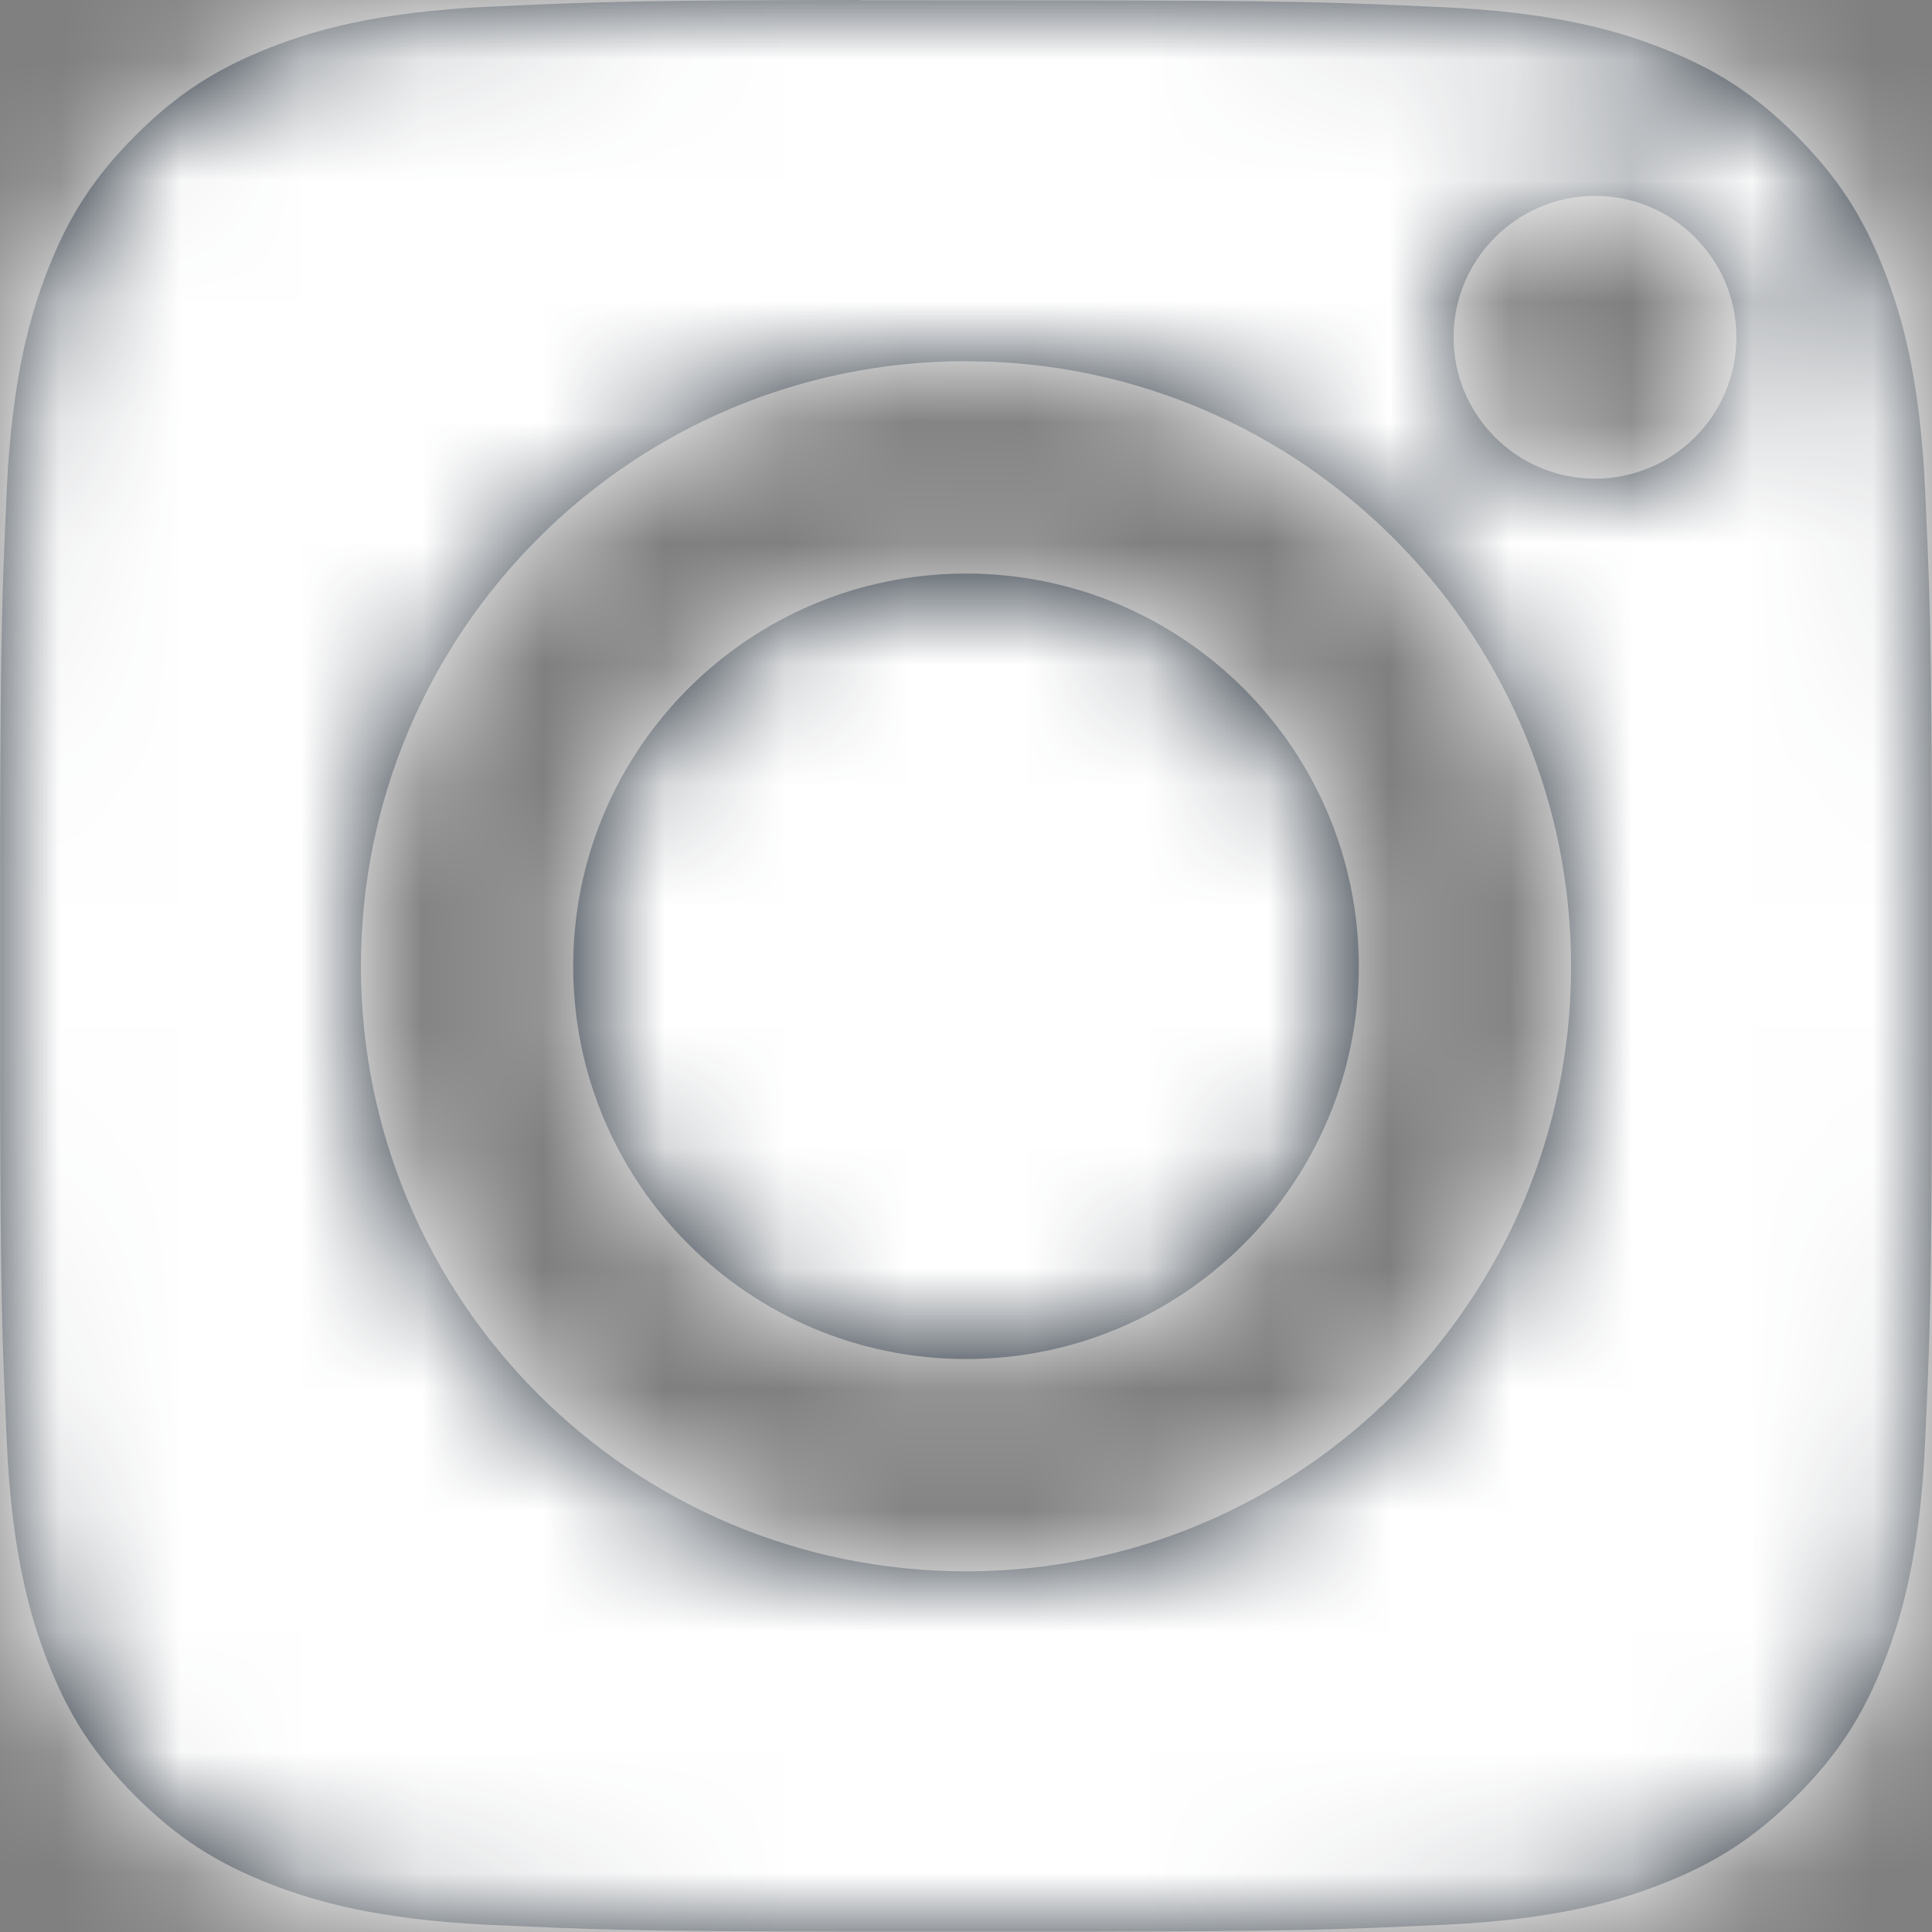 <?xml version="1.0" encoding="UTF-8"?>
<svg width="16px" height="16px" viewBox="0 0 16 16" version="1.1" xmlns="http://www.w3.org/2000/svg" xmlns:xlink="http://www.w3.org/1999/xlink">
    <rect x="0" y="0" width="16" height="16" fill="#808080" stroke="none"/>
    <title>894DA08D-36C0-4508-A90B-0C58B2127318</title>
    <defs>
        <path d="M7.125,0 L7.125,0.002 L8.788,0.003 C10.683,0.005 11.029,0.017 11.943,0.059 C12.895,0.102 13.411,0.261 13.755,0.395 C14.211,0.571 14.535,0.783 14.877,1.124 C15.218,1.466 15.43,1.791 15.607,2.247 C15.741,2.59 15.9,3.107 15.943,4.058 C15.983,4.935 15.996,5.289 15.999,6.984 L15.999,9.016 C15.996,10.712 15.983,11.066 15.943,11.942 C15.9,12.894 15.741,13.41 15.607,13.754 C15.43,14.209 15.218,14.534 14.877,14.875 C14.535,15.216 14.211,15.428 13.755,15.605 C13.412,15.739 12.895,15.898 11.943,15.941 C11.067,15.981 10.713,15.994 9.017,15.997 L6.983,15.997 C5.287,15.994 4.933,15.981 4.057,15.941 C3.105,15.897 2.589,15.738 2.245,15.605 C1.789,15.428 1.464,15.216 1.122,14.875 C0.781,14.533 0.569,14.209 0.392,13.753 C0.259,13.409 0.099,12.893 0.056,11.942 C0.016,11.065 0.004,10.711 0.001,9.015 L0.001,6.981 C0.004,5.285 0.016,4.932 0.056,4.056 C0.1,3.104 0.259,2.588 0.392,2.244 C0.569,1.788 0.781,1.463 1.122,1.122 C1.464,0.78 1.789,0.569 2.245,0.391 C2.589,0.257 3.105,0.099 4.057,0.055 C4.957,0.014 5.306,0.002 7.125,0 Z M8,2.991 C5.232,2.991 2.989,5.235 2.989,8.003 C2.989,10.77 5.232,13.013 8,13.013 C10.768,13.013 13.011,10.77 13.011,8.003 C13.011,5.308 10.884,3.11 8.217,2.996 L8,2.991 Z M8,4.75 C9.797,4.75 11.253,6.206 11.253,8.003 C11.253,9.799 9.797,11.255 8,11.255 C6.203,11.255 4.747,9.799 4.747,8.003 C4.747,6.206 6.203,4.75 8,4.75 Z M13.209,1.622 C12.563,1.623 12.038,2.147 12.038,2.793 C12.038,3.44 12.563,3.964 13.209,3.964 C13.856,3.964 14.38,3.44 14.38,2.793 C14.38,2.147 13.856,1.622 13.209,1.622 Z" id="path-1"></path>
    </defs>
    <g id="Desktop" stroke="none" stroke-width="1" fill="none" fill-rule="evenodd">
        <g id="Home-Page-Desktop" transform="translate(-1527, -6145)">
            <g id="Group-2" transform="translate(0, 6026)">
                <g id="icons/social/instagram" transform="translate(1527, 119)">
                    <mask id="mask-2" fill="white">
                        <use xlink:href="#path-1"></use>
                    </mask>
                    <use id="Mask" fill="#212B36" xlink:href="#path-1"></use>
                    <g id="Colours/Black" mask="url(#mask-2)" fill="#FFFFFF">
                        <g transform="translate(-45.253, -42)" id="Rectangle">
                            <rect x="0" y="0" width="100" height="100"></rect>
                        </g>
                    </g>
                </g>
            </g>
        </g>
    </g>
</svg> 

